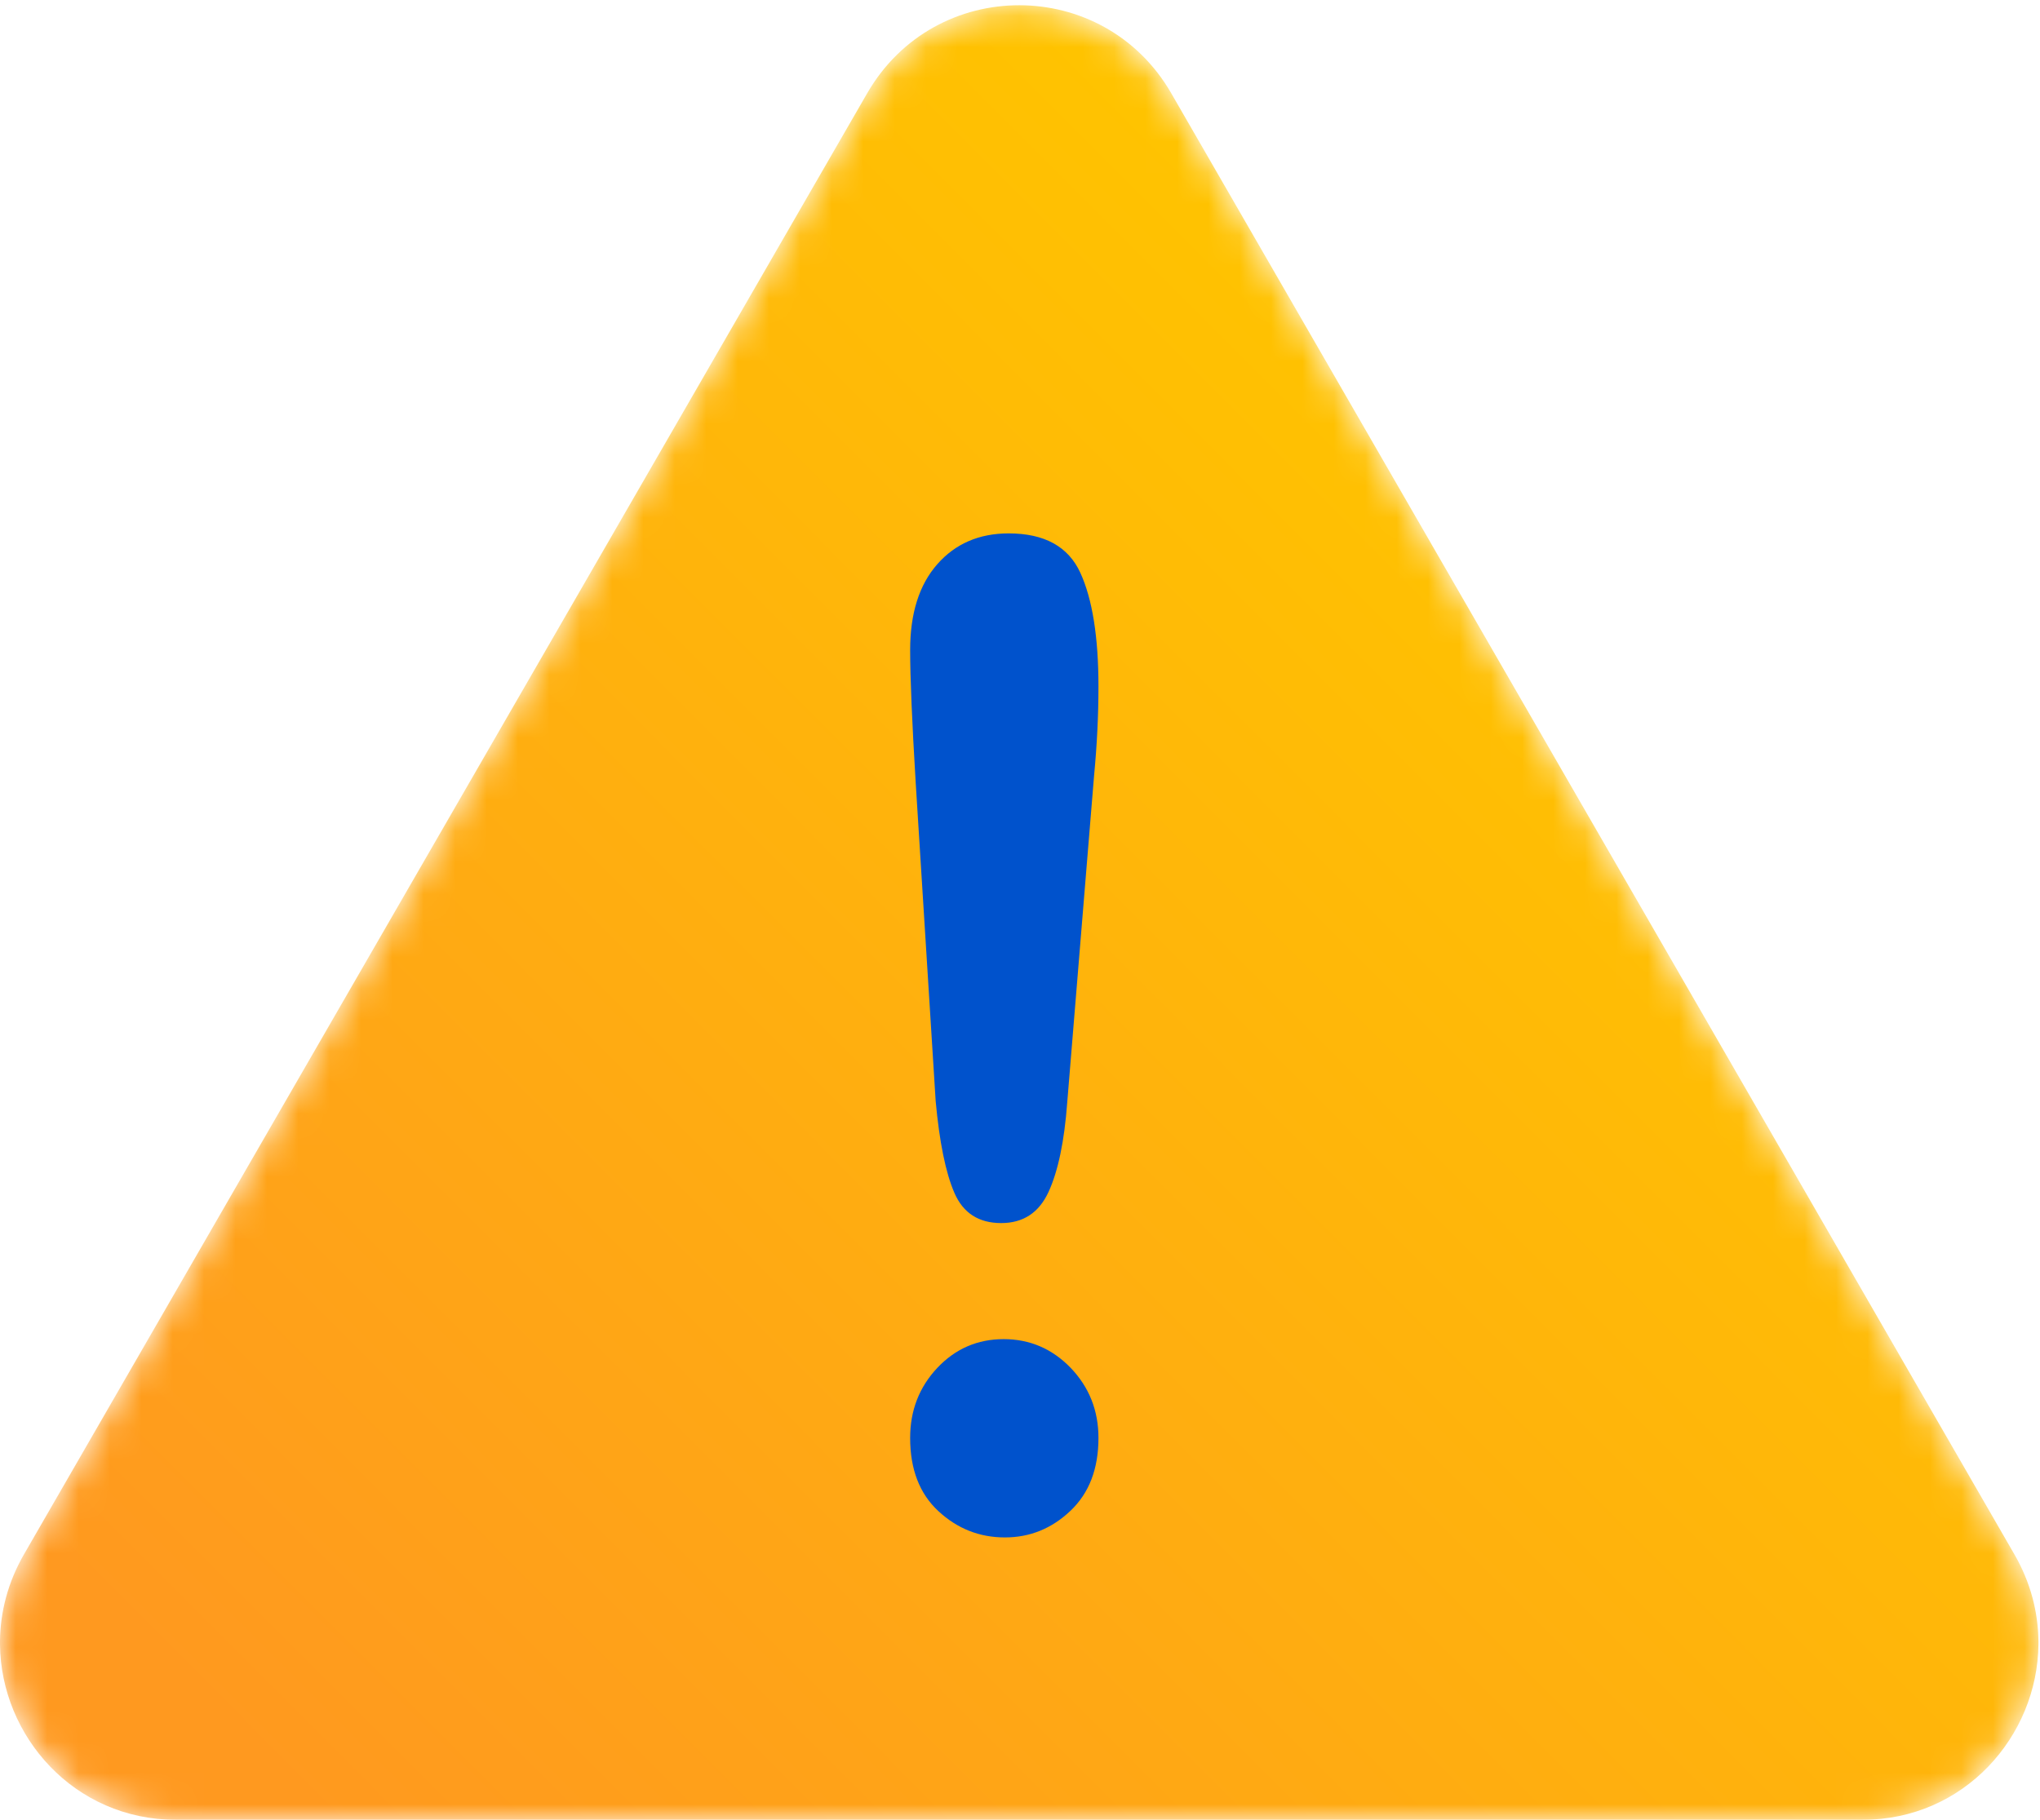 <?xml version="1.0" encoding="UTF-8"?>
<svg width="65px" height="58px" viewBox="0 0 65 58" version="1.1" xmlns="http://www.w3.org/2000/svg" xmlns:xlink="http://www.w3.org/1999/xlink">
    <!-- Generator: Sketch 54.1 (76490) - https://sketchapp.com -->
    <title>Group 6</title>
    <desc>Created with Sketch.</desc>
    <defs>
        <path d="M27.631,2.972 L0.764,49.539 C0.249,50.433 0.009,51.379 0,52.304 L0,52.304 L0,52.411 C0.028,55.332 2.358,58 5.61,58 L5.61,58 L59.34,58 C62.591,58 64.922,55.332 64.95,52.41 L64.95,52.41 L64.95,52.304 C64.94,51.38 64.701,50.433 64.184,49.539 L64.184,49.539 L37.319,2.972 C36.24,1.102 34.357,0.167 32.475,0.167 L32.475,0.167 C30.592,0.167 28.71,1.102 27.631,2.972" id="path-1"></path>
        <linearGradient x1="15.733%" y1="99.203%" x2="84.267%" y2="37.832%" id="linearGradient-3">
            <stop stop-color="#FF991F" offset="0%"></stop>
            <stop stop-color="#FFC300" offset="100%"></stop>
        </linearGradient>
    </defs>
    <g id="2---5-ways-better-prod-launch" stroke="none" stroke-width="1" fill="none" fill-rule="evenodd">
        <g id="2-5-ways-prod-launch-@1440" transform="translate(-620, -2118)">
            <g id="Group-6" transform="translate(620, 2118)">
                <g id="Group-3">
                    <mask id="mask-2" fill="white">
                        <use xlink:href="#path-1"></use>
                    </mask>
                    <g id="Clip-2"></g>
                    <path d="M27.631,2.972 L0.764,49.539 C0.249,50.433 0.009,51.379 0,52.304 L0,52.304 L0,52.411 C0.028,55.332 2.358,58 5.61,58 L5.61,58 L59.34,58 C62.591,58 64.922,55.332 64.95,52.41 L64.95,52.41 L64.95,52.304 C64.94,51.38 64.701,50.433 64.184,49.539 L64.184,49.539 L37.319,2.972 C36.24,1.102 34.357,0.167 32.475,0.167 L32.475,0.167 C30.592,0.167 28.71,1.102 27.631,2.972" id="Fill-1" fill="url(#linearGradient-3)" mask="url(#mask-2)"></path>
                </g>
                <path d="M32.019,49 C31.211,49 30.505,48.722 29.903,48.165 C29.3,47.609 29,46.83 29,45.829 C29,44.955 29.287,44.212 29.864,43.597 C30.44,42.987 31.144,42.68 31.98,42.68 C32.813,42.68 33.526,42.987 34.116,43.597 C34.704,44.212 35,44.955 35,45.829 C35,46.814 34.702,47.59 34.105,48.154 C33.51,48.719 32.813,49 32.019,49 M29.813,35.093 L29.178,24.968 C29.059,22.996 29,21.58 29,20.719 C29,19.551 29.287,18.638 29.864,17.983 C30.44,17.328 31.198,17 32.139,17 C33.278,17 34.04,17.419 34.424,18.258 C34.807,19.096 35,20.303 35,21.881 C35,22.813 34.952,23.757 34.861,24.713 L34.005,35.135 C33.914,36.375 33.714,37.325 33.41,37.987 C33.105,38.651 32.602,38.981 31.901,38.981 C31.185,38.981 30.688,38.661 30.41,38.019 C30.132,37.378 29.933,36.403 29.813,35.093" id="Fill-4" fill="#0052CC"></path>
            </g>
        </g>
    </g>
</svg>